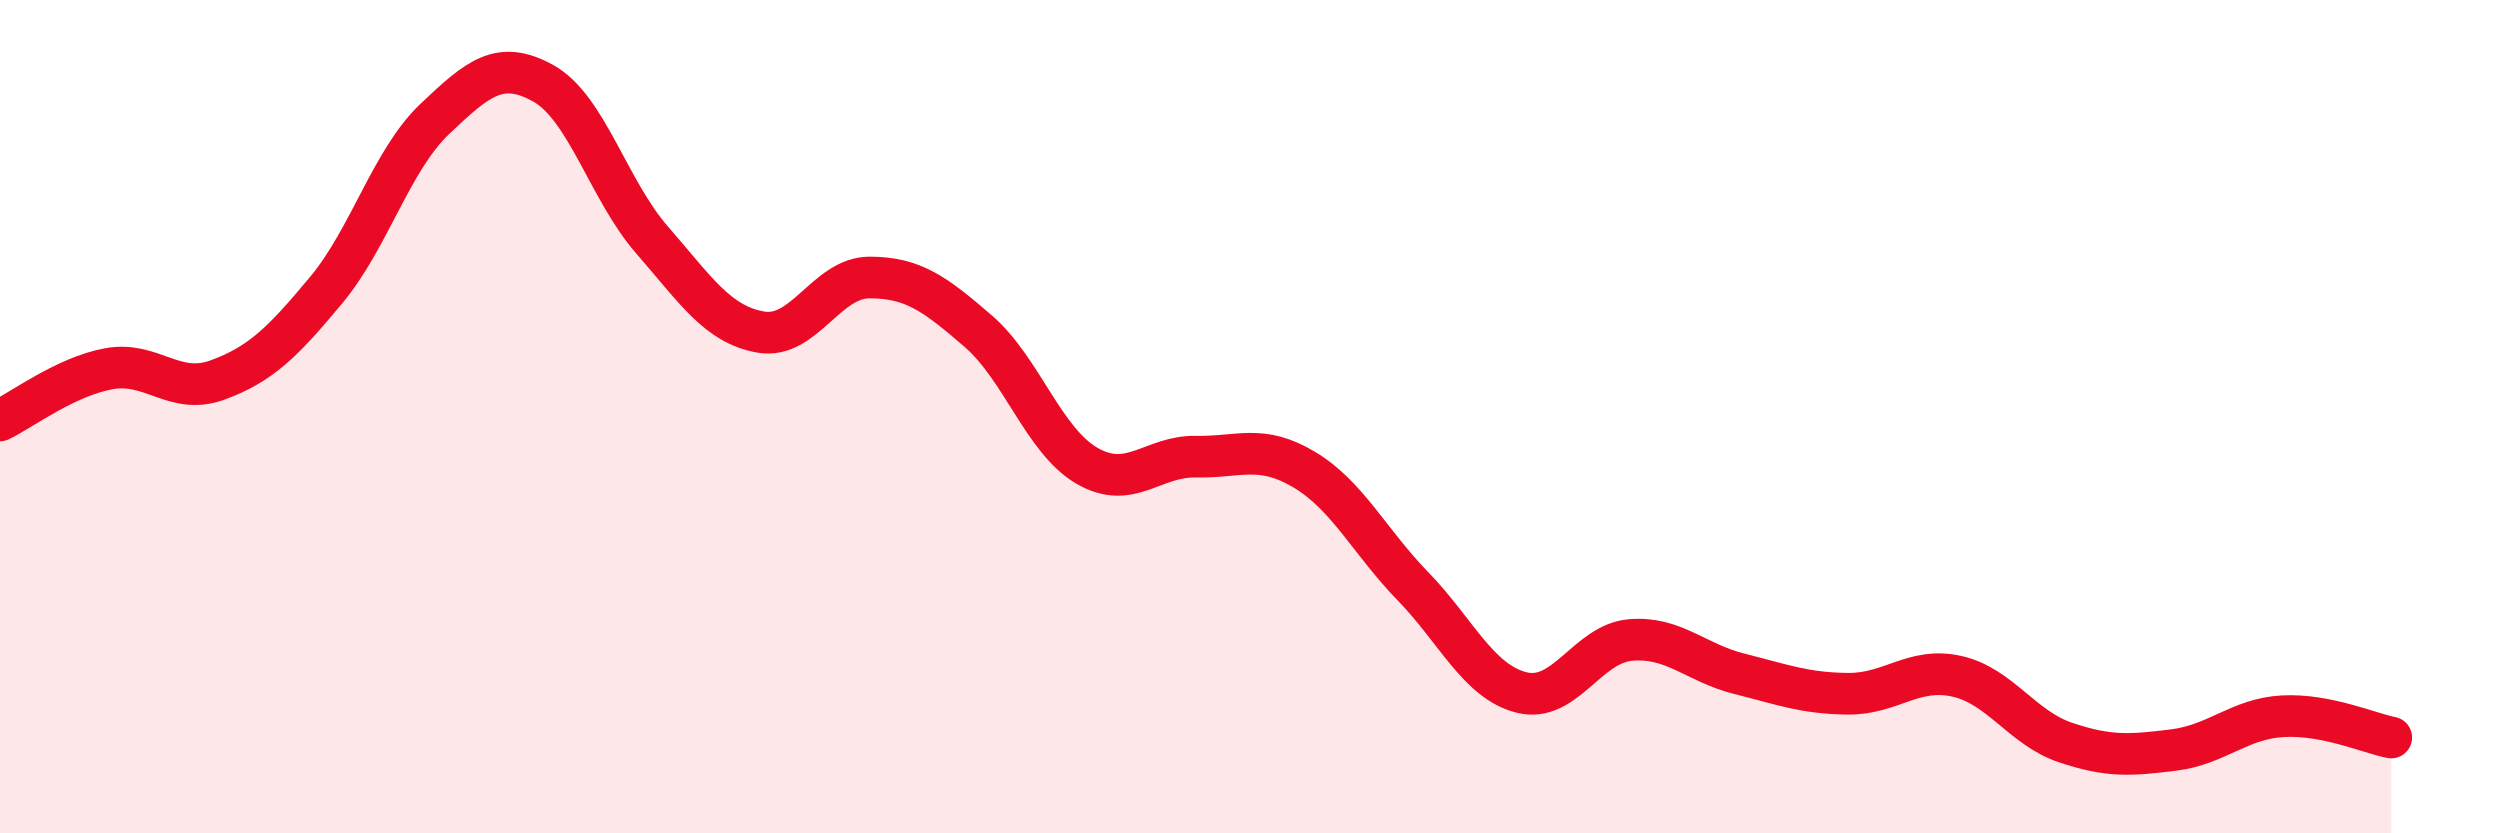 
    <svg width="60" height="20" viewBox="0 0 60 20" xmlns="http://www.w3.org/2000/svg">
      <path
        d="M 0,10.09 C 0.52,9.84 1.57,9.04 2.61,8.85 C 3.65,8.66 4.18,9.5 5.22,9.12 C 6.26,8.74 6.79,8.21 7.83,6.96 C 8.87,5.71 9.39,3.85 10.43,2.86 C 11.47,1.87 12,1.42 13.04,2 C 14.08,2.58 14.61,4.57 15.65,5.76 C 16.69,6.95 17.22,7.79 18.26,7.97 C 19.3,8.15 19.83,6.66 20.87,6.66 C 21.91,6.66 22.44,7.05 23.48,7.95 C 24.52,8.85 25.05,10.58 26.09,11.18 C 27.13,11.78 27.66,10.94 28.7,10.96 C 29.74,10.98 30.26,10.65 31.3,11.27 C 32.34,11.89 32.87,13 33.91,14.07 C 34.95,15.14 35.48,16.36 36.52,16.62 C 37.56,16.88 38.09,15.45 39.13,15.36 C 40.17,15.27 40.7,15.91 41.74,16.17 C 42.78,16.43 43.31,16.64 44.35,16.65 C 45.39,16.66 45.92,16 46.96,16.23 C 48,16.46 48.53,17.47 49.57,17.82 C 50.61,18.17 51.13,18.13 52.17,18 C 53.21,17.87 53.74,17.25 54.78,17.19 C 55.82,17.13 56.87,17.6 57.39,17.7L57.39 20L0 20Z"
        fill="#EB0A25"
        opacity="0.1"
        stroke-linecap="round"
        stroke-linejoin="round"
      />
      <path
        d="M 0,10.09 C 0.52,9.84 1.57,9.04 2.61,8.85 C 3.65,8.66 4.18,9.5 5.22,9.12 C 6.26,8.74 6.79,8.21 7.83,6.96 C 8.87,5.71 9.39,3.85 10.43,2.86 C 11.47,1.87 12,1.42 13.04,2 C 14.08,2.58 14.61,4.57 15.65,5.76 C 16.69,6.95 17.22,7.79 18.26,7.97 C 19.3,8.15 19.83,6.66 20.87,6.66 C 21.91,6.66 22.44,7.05 23.48,7.95 C 24.52,8.85 25.05,10.58 26.09,11.18 C 27.13,11.78 27.66,10.94 28.7,10.96 C 29.74,10.98 30.26,10.65 31.3,11.27 C 32.34,11.89 32.87,13 33.91,14.07 C 34.95,15.14 35.48,16.36 36.52,16.62 C 37.56,16.88 38.09,15.45 39.13,15.36 C 40.17,15.27 40.7,15.91 41.74,16.17 C 42.78,16.43 43.31,16.64 44.35,16.65 C 45.39,16.66 45.92,16 46.96,16.23 C 48,16.46 48.53,17.47 49.57,17.82 C 50.61,18.17 51.13,18.13 52.17,18 C 53.21,17.87 53.74,17.25 54.78,17.19 C 55.82,17.13 56.87,17.6 57.39,17.7"
        stroke="#EB0A25"
        stroke-width="1"
        fill="none"
        stroke-linecap="round"
        stroke-linejoin="round"
      />
    </svg>
  